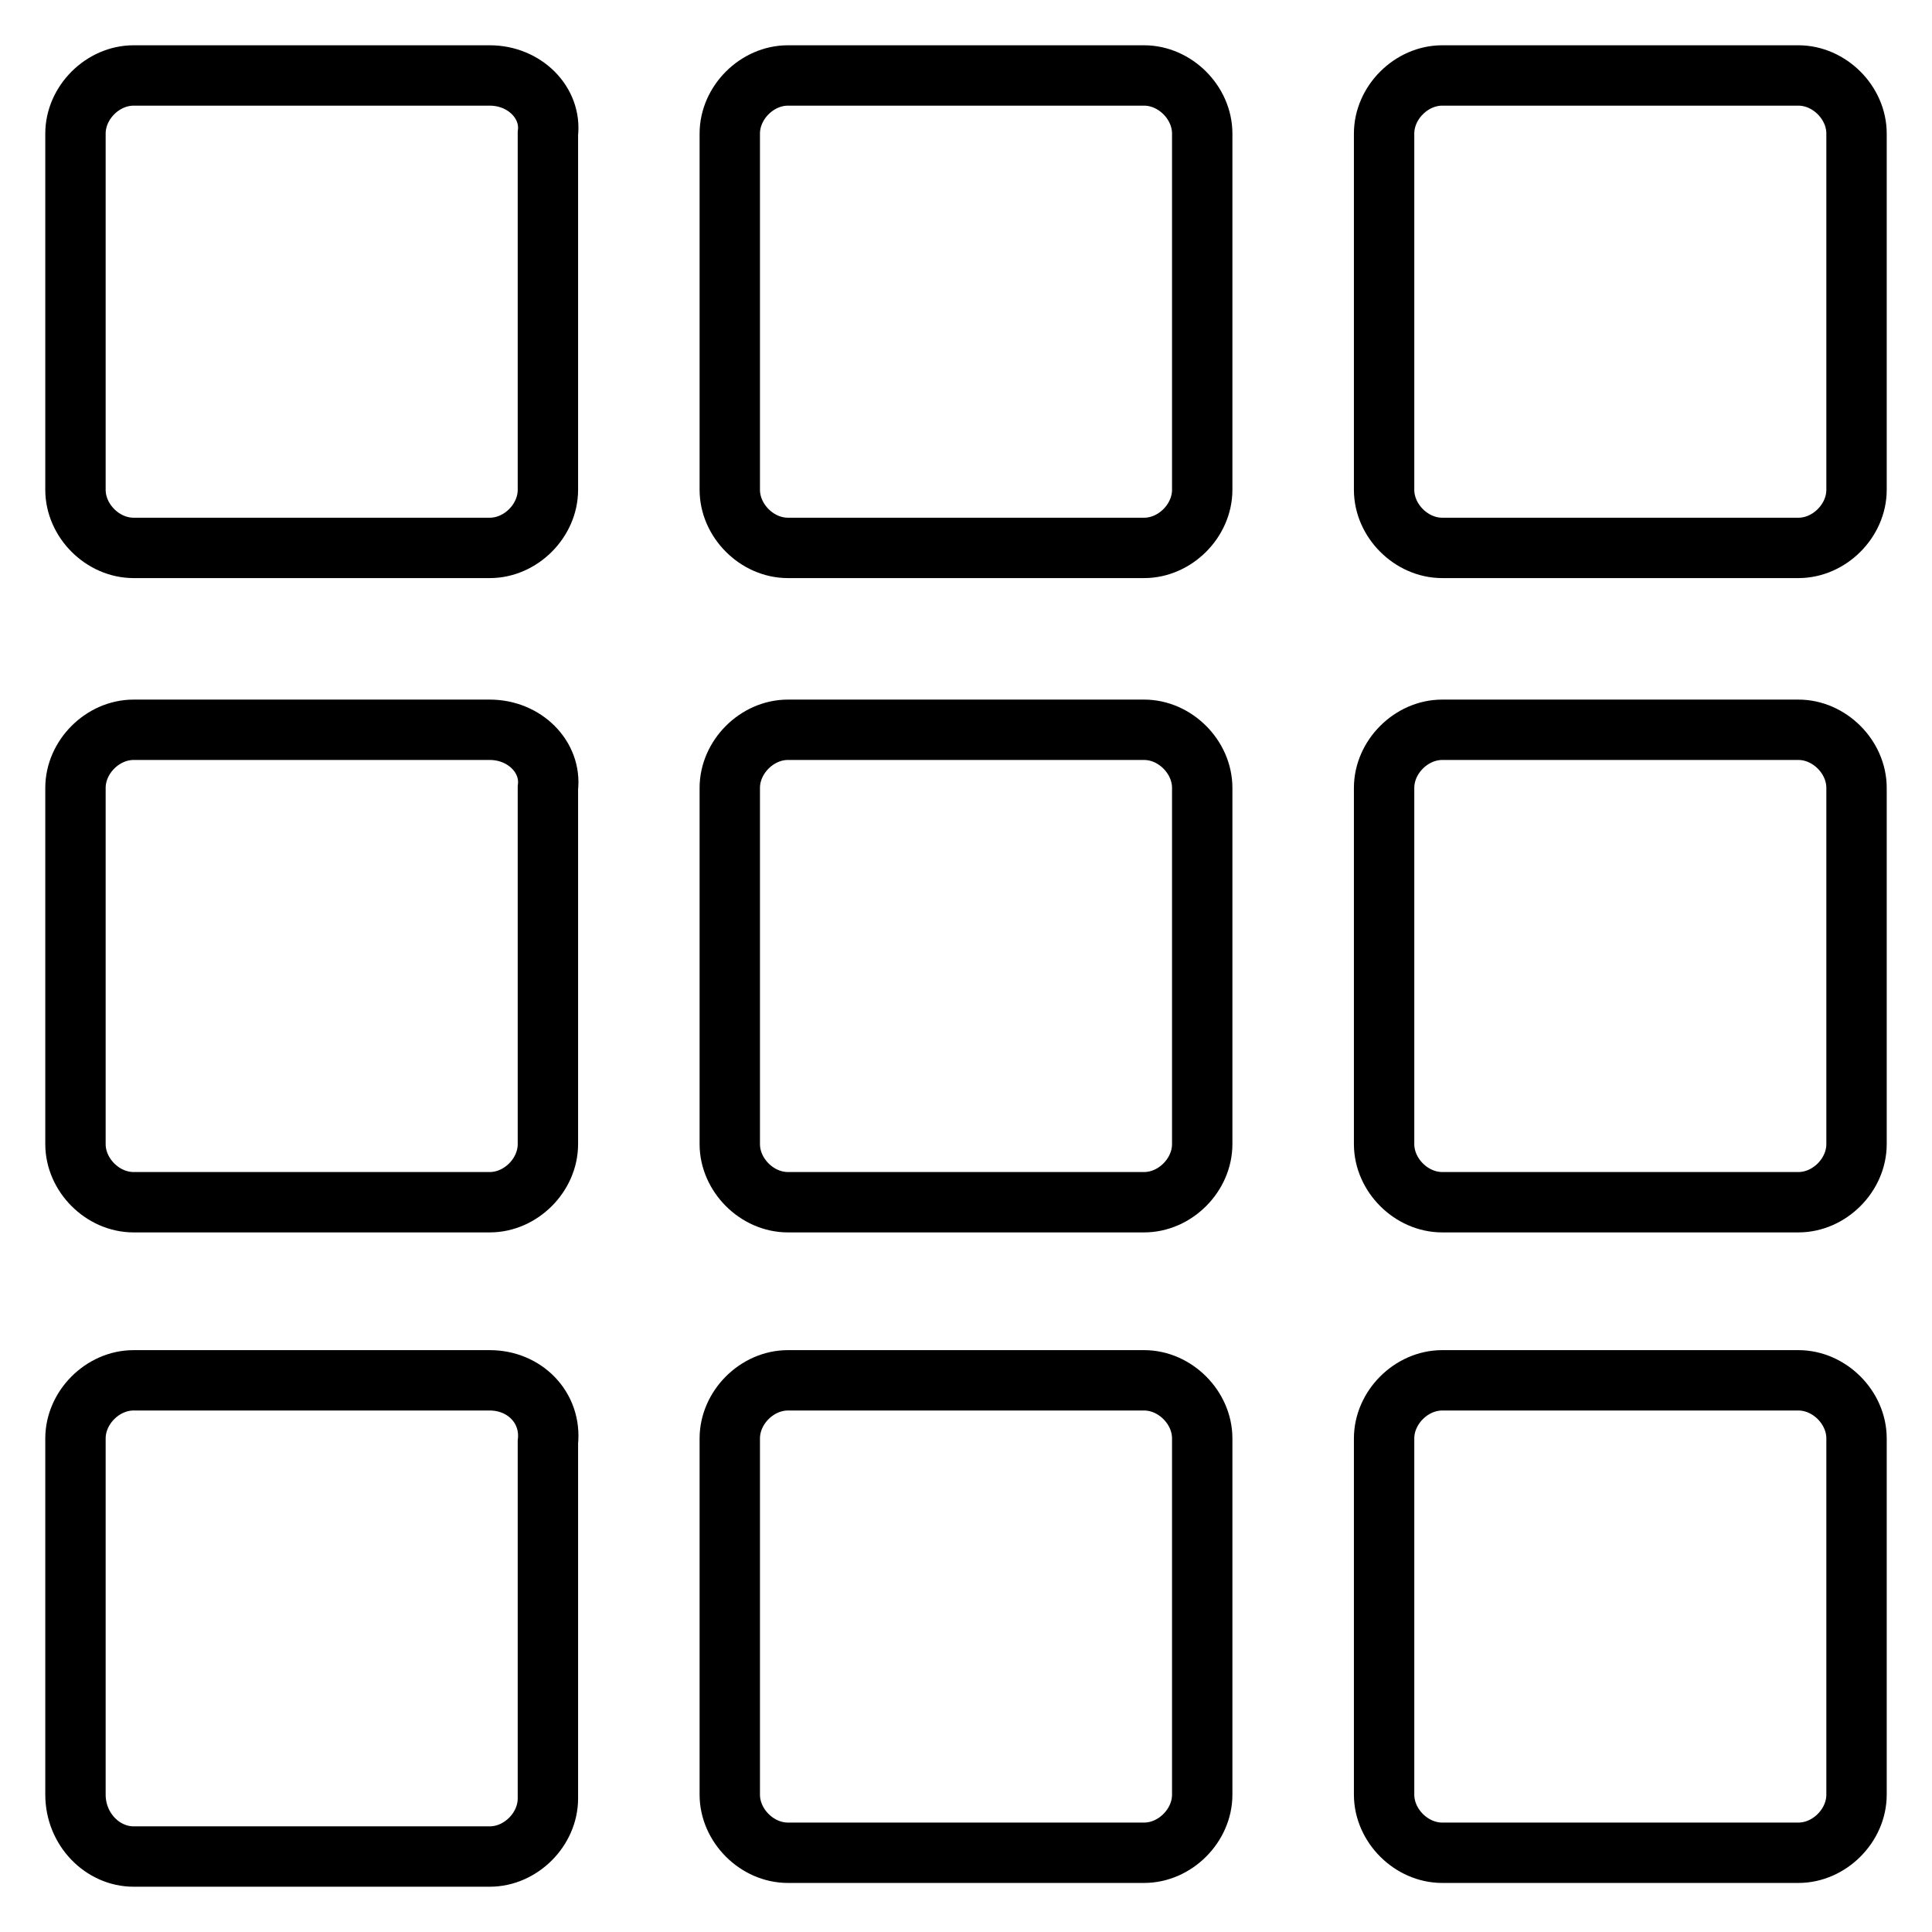 <?xml version="1.0" encoding="utf-8"?>
<!-- Svg Vector Icons : http://www.onlinewebfonts.com/icon -->
<!DOCTYPE svg PUBLIC "-//W3C//DTD SVG 1.1//EN" "http://www.w3.org/Graphics/SVG/1.1/DTD/svg11.dtd">
<svg version="1.1" xmlns="http://www.w3.org/2000/svg" xmlns:xlink="http://www.w3.org/1999/xlink" x="0px" y="0px" viewBox="0 0 256 256" enable-background="new 0 0 256 256" xml:space="preserve">
<g> <path stroke-width="8" fill-opacity="0" stroke="#000000"  d="M151.6,10h-47.2c-4.1,0-7.7,3.6-7.7,7.7v47.2c0,4.1,3.6,7.7,7.7,7.7h47.2c4.1,0,7.7-3.6,7.7-7.7V17.7 C159.3,13.6,155.7,10,151.6,10 M238.3,10h-47.2c-4.1,0-7.7,3.6-7.7,7.7v47.2c0,4.1,3.6,7.7,7.7,7.7h47.2c4.1,0,7.7-3.6,7.7-7.7 V17.7C246,13.6,242.4,10,238.3,10 M64.9,10H17.7c-4.1,0-7.7,3.6-7.7,7.7v47.2c0,4.1,3.6,7.7,7.7,7.7h47.2c4.1,0,7.7-3.6,7.7-7.7 V17.7C73.1,13.6,69.5,10,64.9,10 M151.6,96.7h-47.2c-4.1,0-7.7,3.6-7.7,7.7v47.2c0,4.1,3.6,7.7,7.7,7.7h47.2c4.1,0,7.7-3.6,7.7-7.7 v-47.2C159.3,100.3,155.7,96.7,151.6,96.7 M238.3,96.7h-47.2c-4.1,0-7.7,3.6-7.7,7.7v47.2c0,4.1,3.6,7.7,7.7,7.7h47.2 c4.1,0,7.7-3.6,7.7-7.7v-47.2C246,100.3,242.4,96.7,238.3,96.7 M64.9,96.7H17.7c-4.1,0-7.7,3.6-7.7,7.7v47.2c0,4.1,3.6,7.7,7.7,7.7 h47.2c4.1,0,7.7-3.6,7.7-7.7v-47.2C73.1,100.3,69.5,96.7,64.9,96.7 M151.6,182.9h-47.2c-4.1,0-7.7,3.6-7.7,7.7v47.2 c0,4.1,3.6,7.7,7.7,7.7h47.2c4.1,0,7.7-3.6,7.7-7.7v-47.2C159.3,186.5,155.7,182.9,151.6,182.9 M238.3,182.9h-47.2 c-4.1,0-7.7,3.6-7.7,7.7v47.2c0,4.1,3.6,7.7,7.7,7.7h47.2c4.1,0,7.7-3.6,7.7-7.7v-47.2C246,186.5,242.4,182.9,238.3,182.9  M64.9,182.9H17.7c-4.1,0-7.7,3.6-7.7,7.7v47.2c0,4.6,3.6,8.2,7.7,8.2h47.2c4.1,0,7.7-3.6,7.7-7.7v-47.2 C73.1,186.5,69.5,182.9,64.9,182.9"/></g>
</svg>